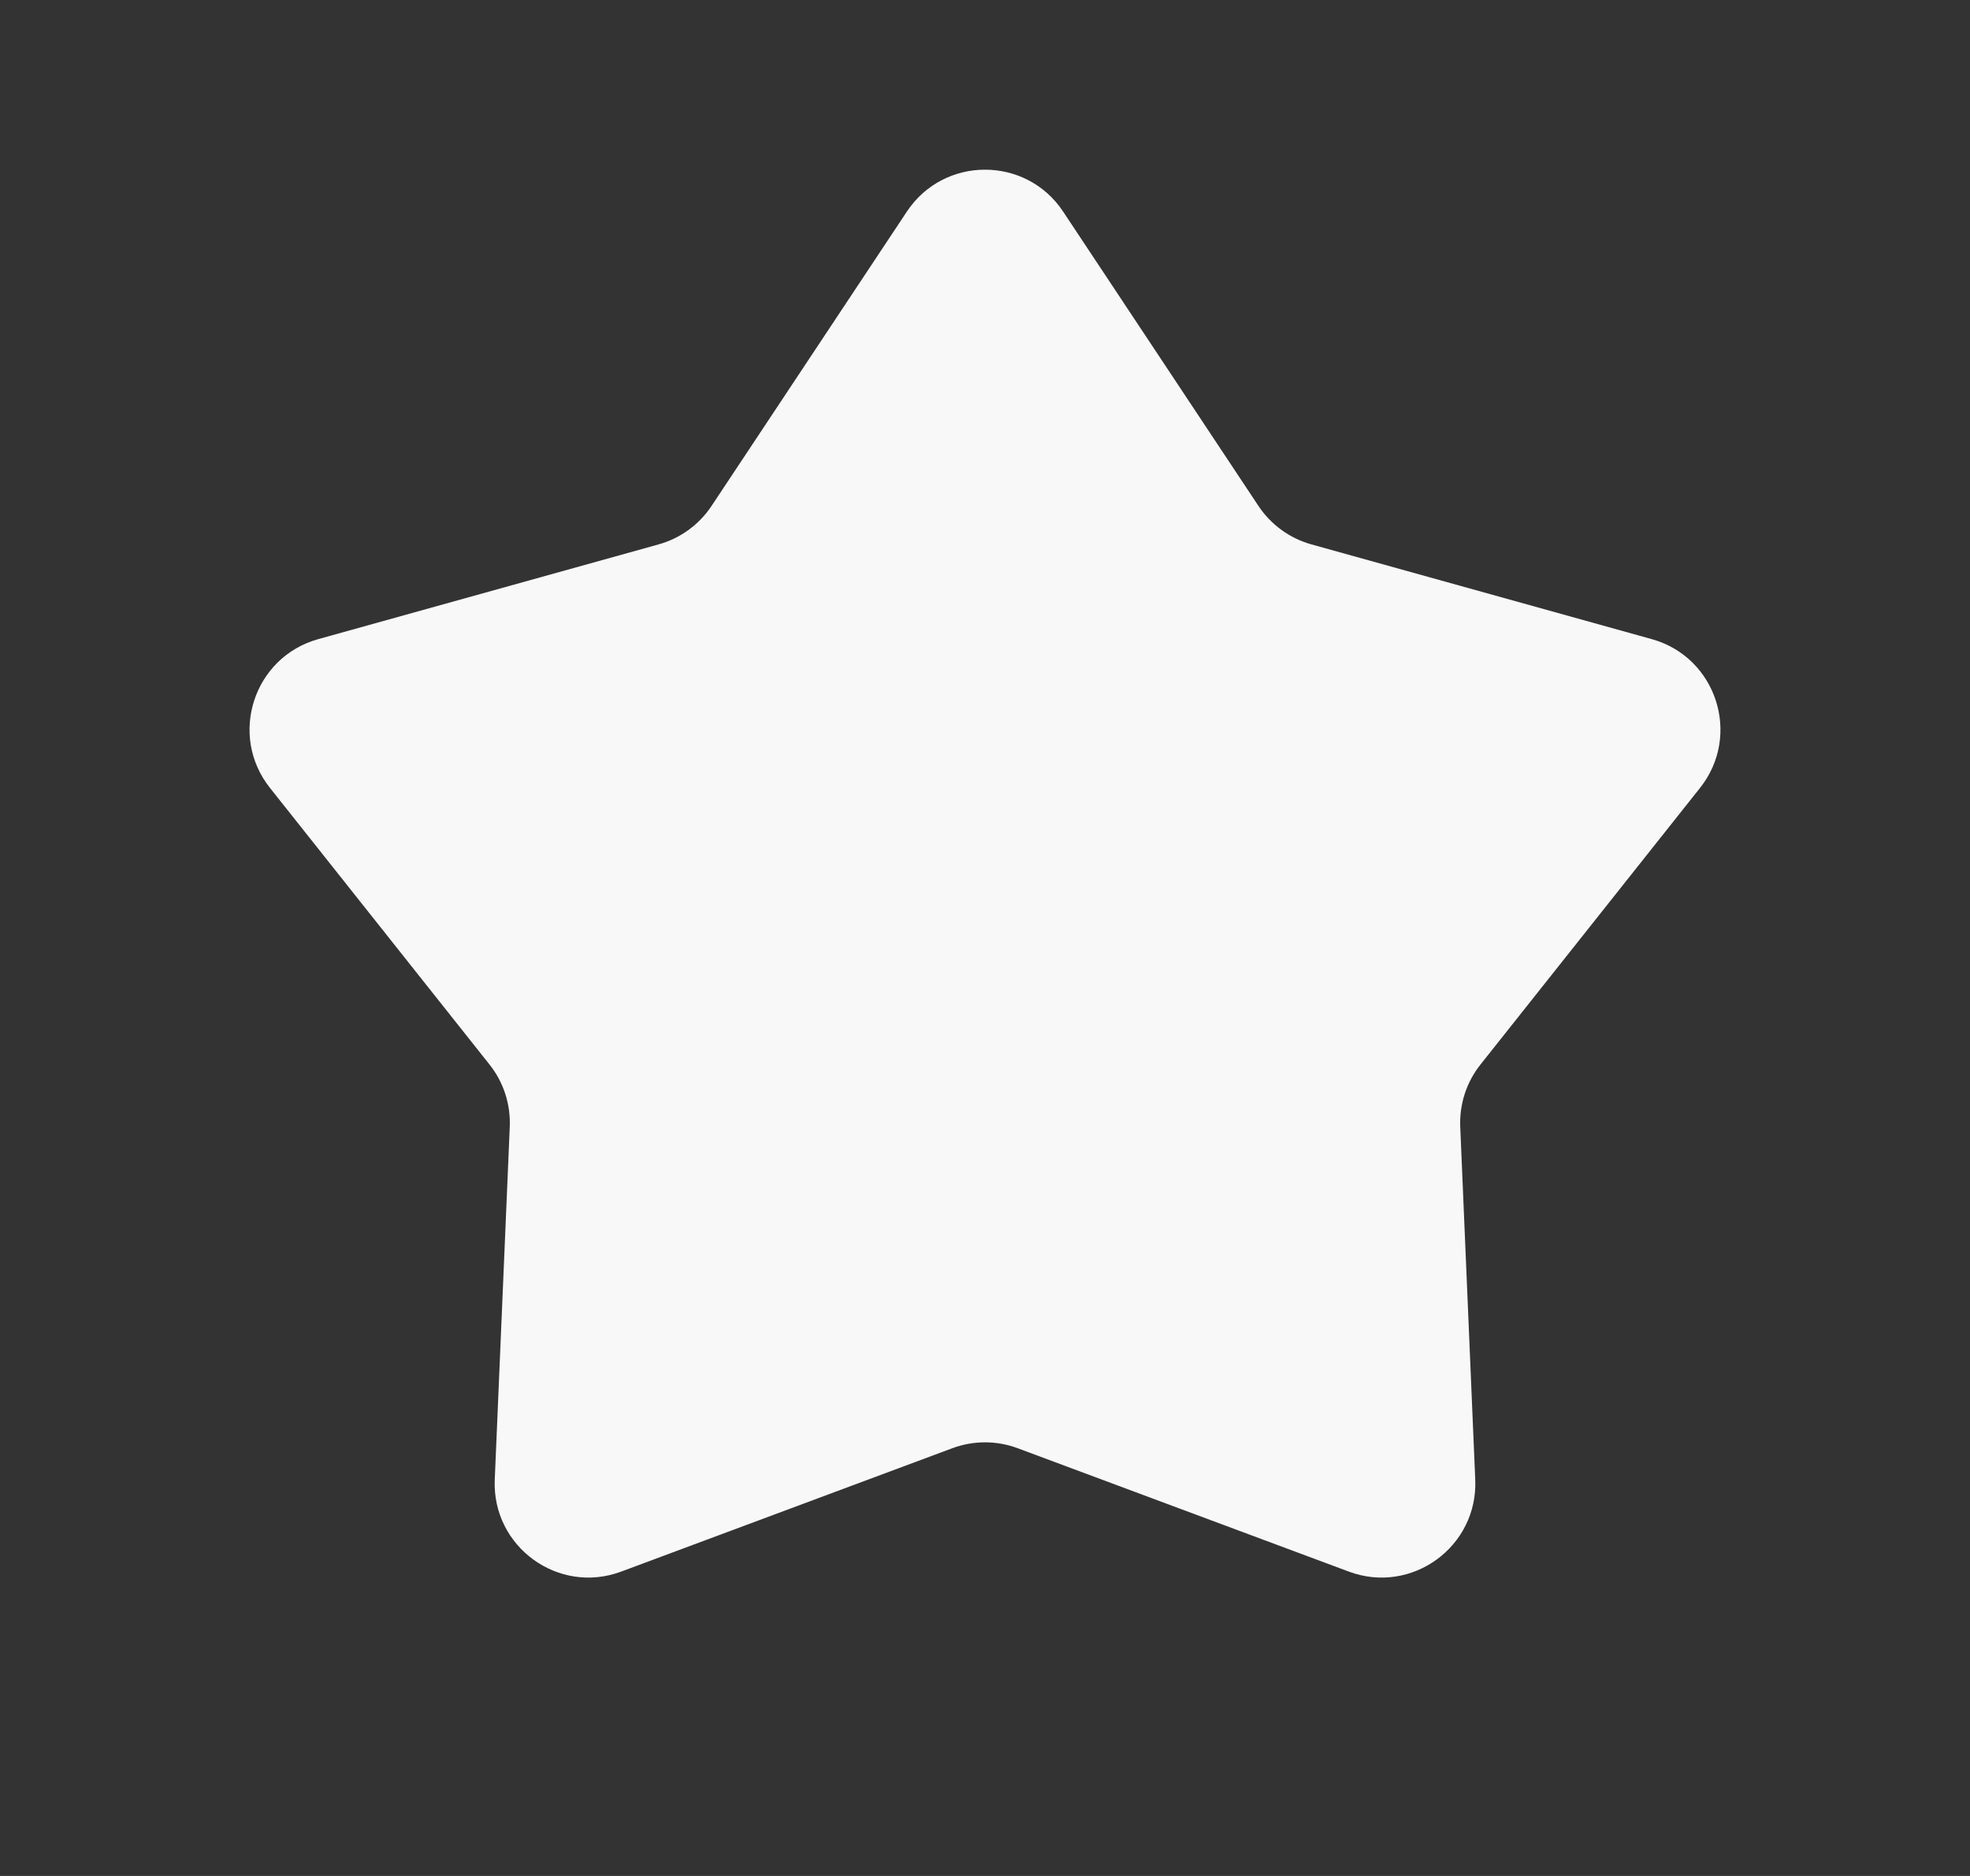 <svg width="21" height="20" viewBox="0 0 21 20" fill="none" xmlns="http://www.w3.org/2000/svg">
<rect x="0" y="0" width="21" height="20" fill="#333333" stroke="none"/>
<path d="M9.667 2.256C10.062 1.66 10.938 1.66 11.333 2.256L13.415 5.394C13.548 5.594 13.749 5.74 13.98 5.804L17.608 6.814C18.297 7.006 18.567 7.839 18.123 8.399L15.782 11.349C15.632 11.537 15.556 11.773 15.566 12.013L15.726 15.775C15.756 16.49 15.048 17.005 14.378 16.755L10.849 15.44C10.624 15.356 10.376 15.356 10.151 15.44L6.622 16.755C5.952 17.005 5.244 16.49 5.274 15.775L5.434 12.013C5.444 11.773 5.368 11.537 5.218 11.349L2.877 8.399C2.433 7.839 2.703 7.006 3.392 6.814L7.02 5.804C7.251 5.74 7.452 5.594 7.585 5.394L9.667 2.256Z" fill="#F8F8F8"/>
</svg>
